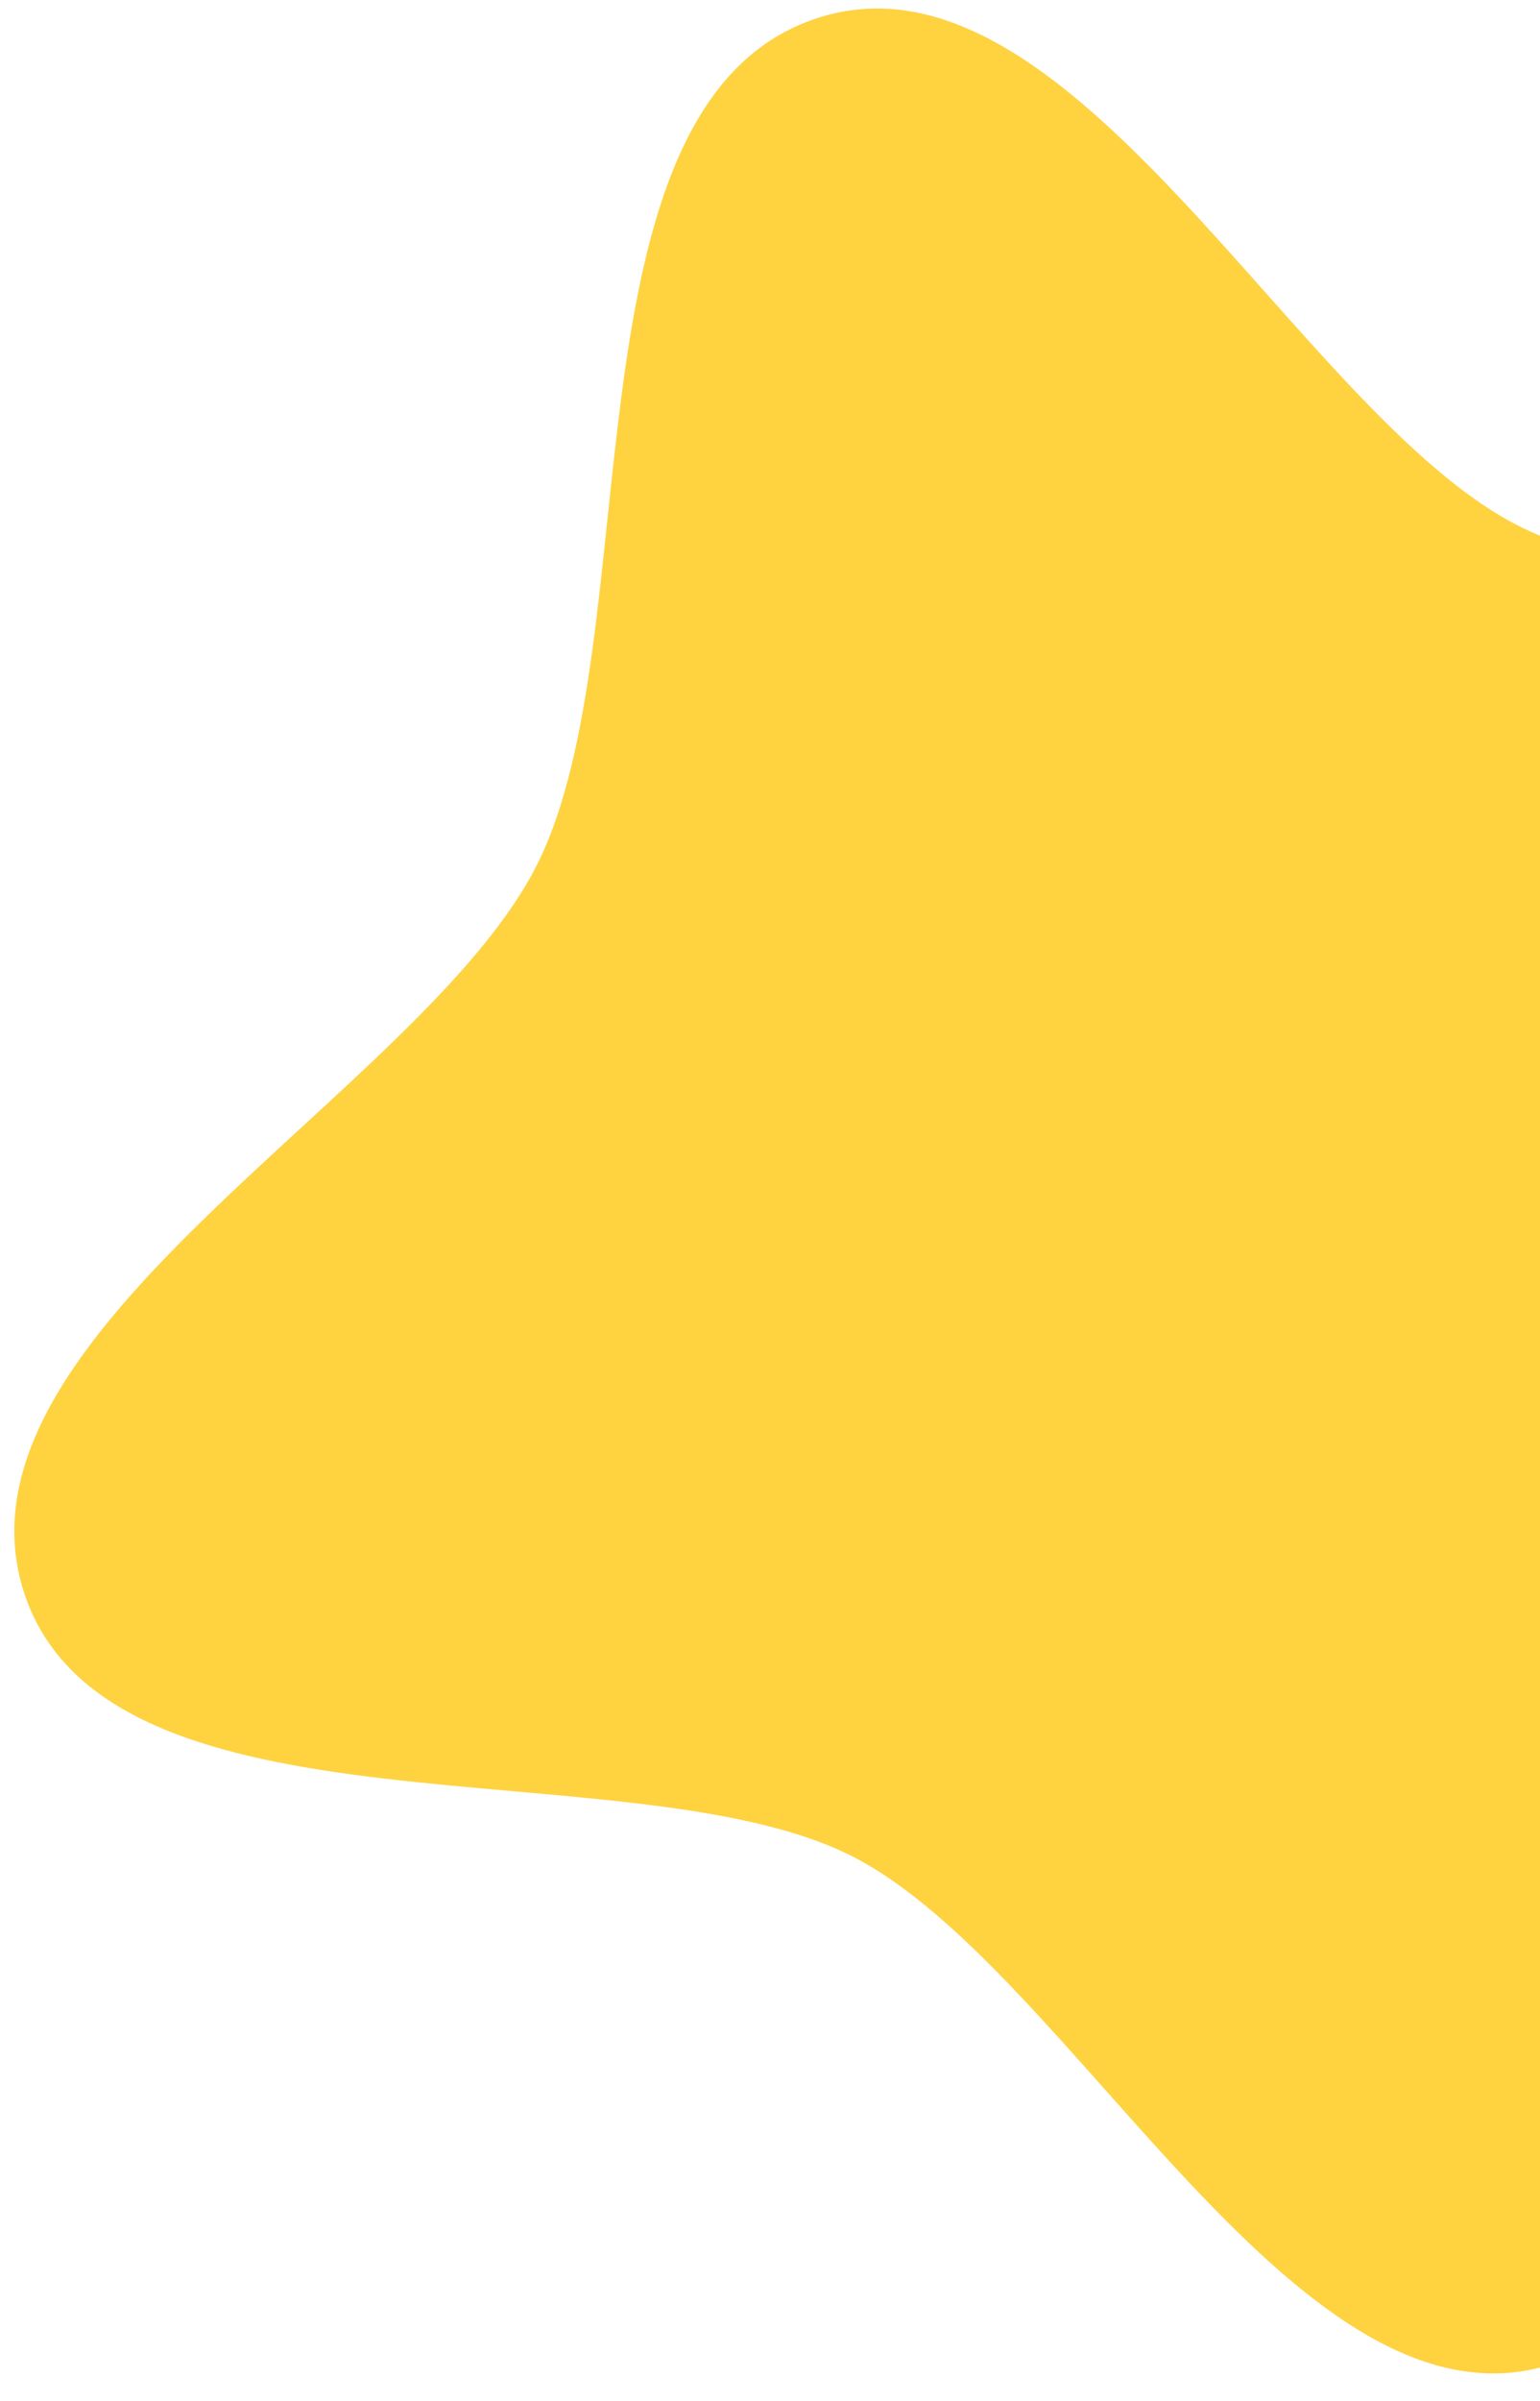 <svg width="43" height="67" viewBox="0 0 43 67" fill="none" xmlns="http://www.w3.org/2000/svg">
<path d="M65.525 22.064C67.812 29.281 54.38 35.995 51.19 42.335C48.001 48.674 50.609 63.463 43.456 65.926C36.303 68.389 29.947 54.891 23.763 51.779C17.573 48.669 2.947 51.616 0.66 44.399C-1.627 37.182 11.805 30.468 14.995 24.128C18.184 17.788 15.576 2.999 22.729 0.536C29.882 -1.927 36.238 11.572 42.422 14.684C48.607 17.795 63.234 14.854 65.519 22.066L65.525 22.064Z" fill="#FFD240"/>
</svg>
